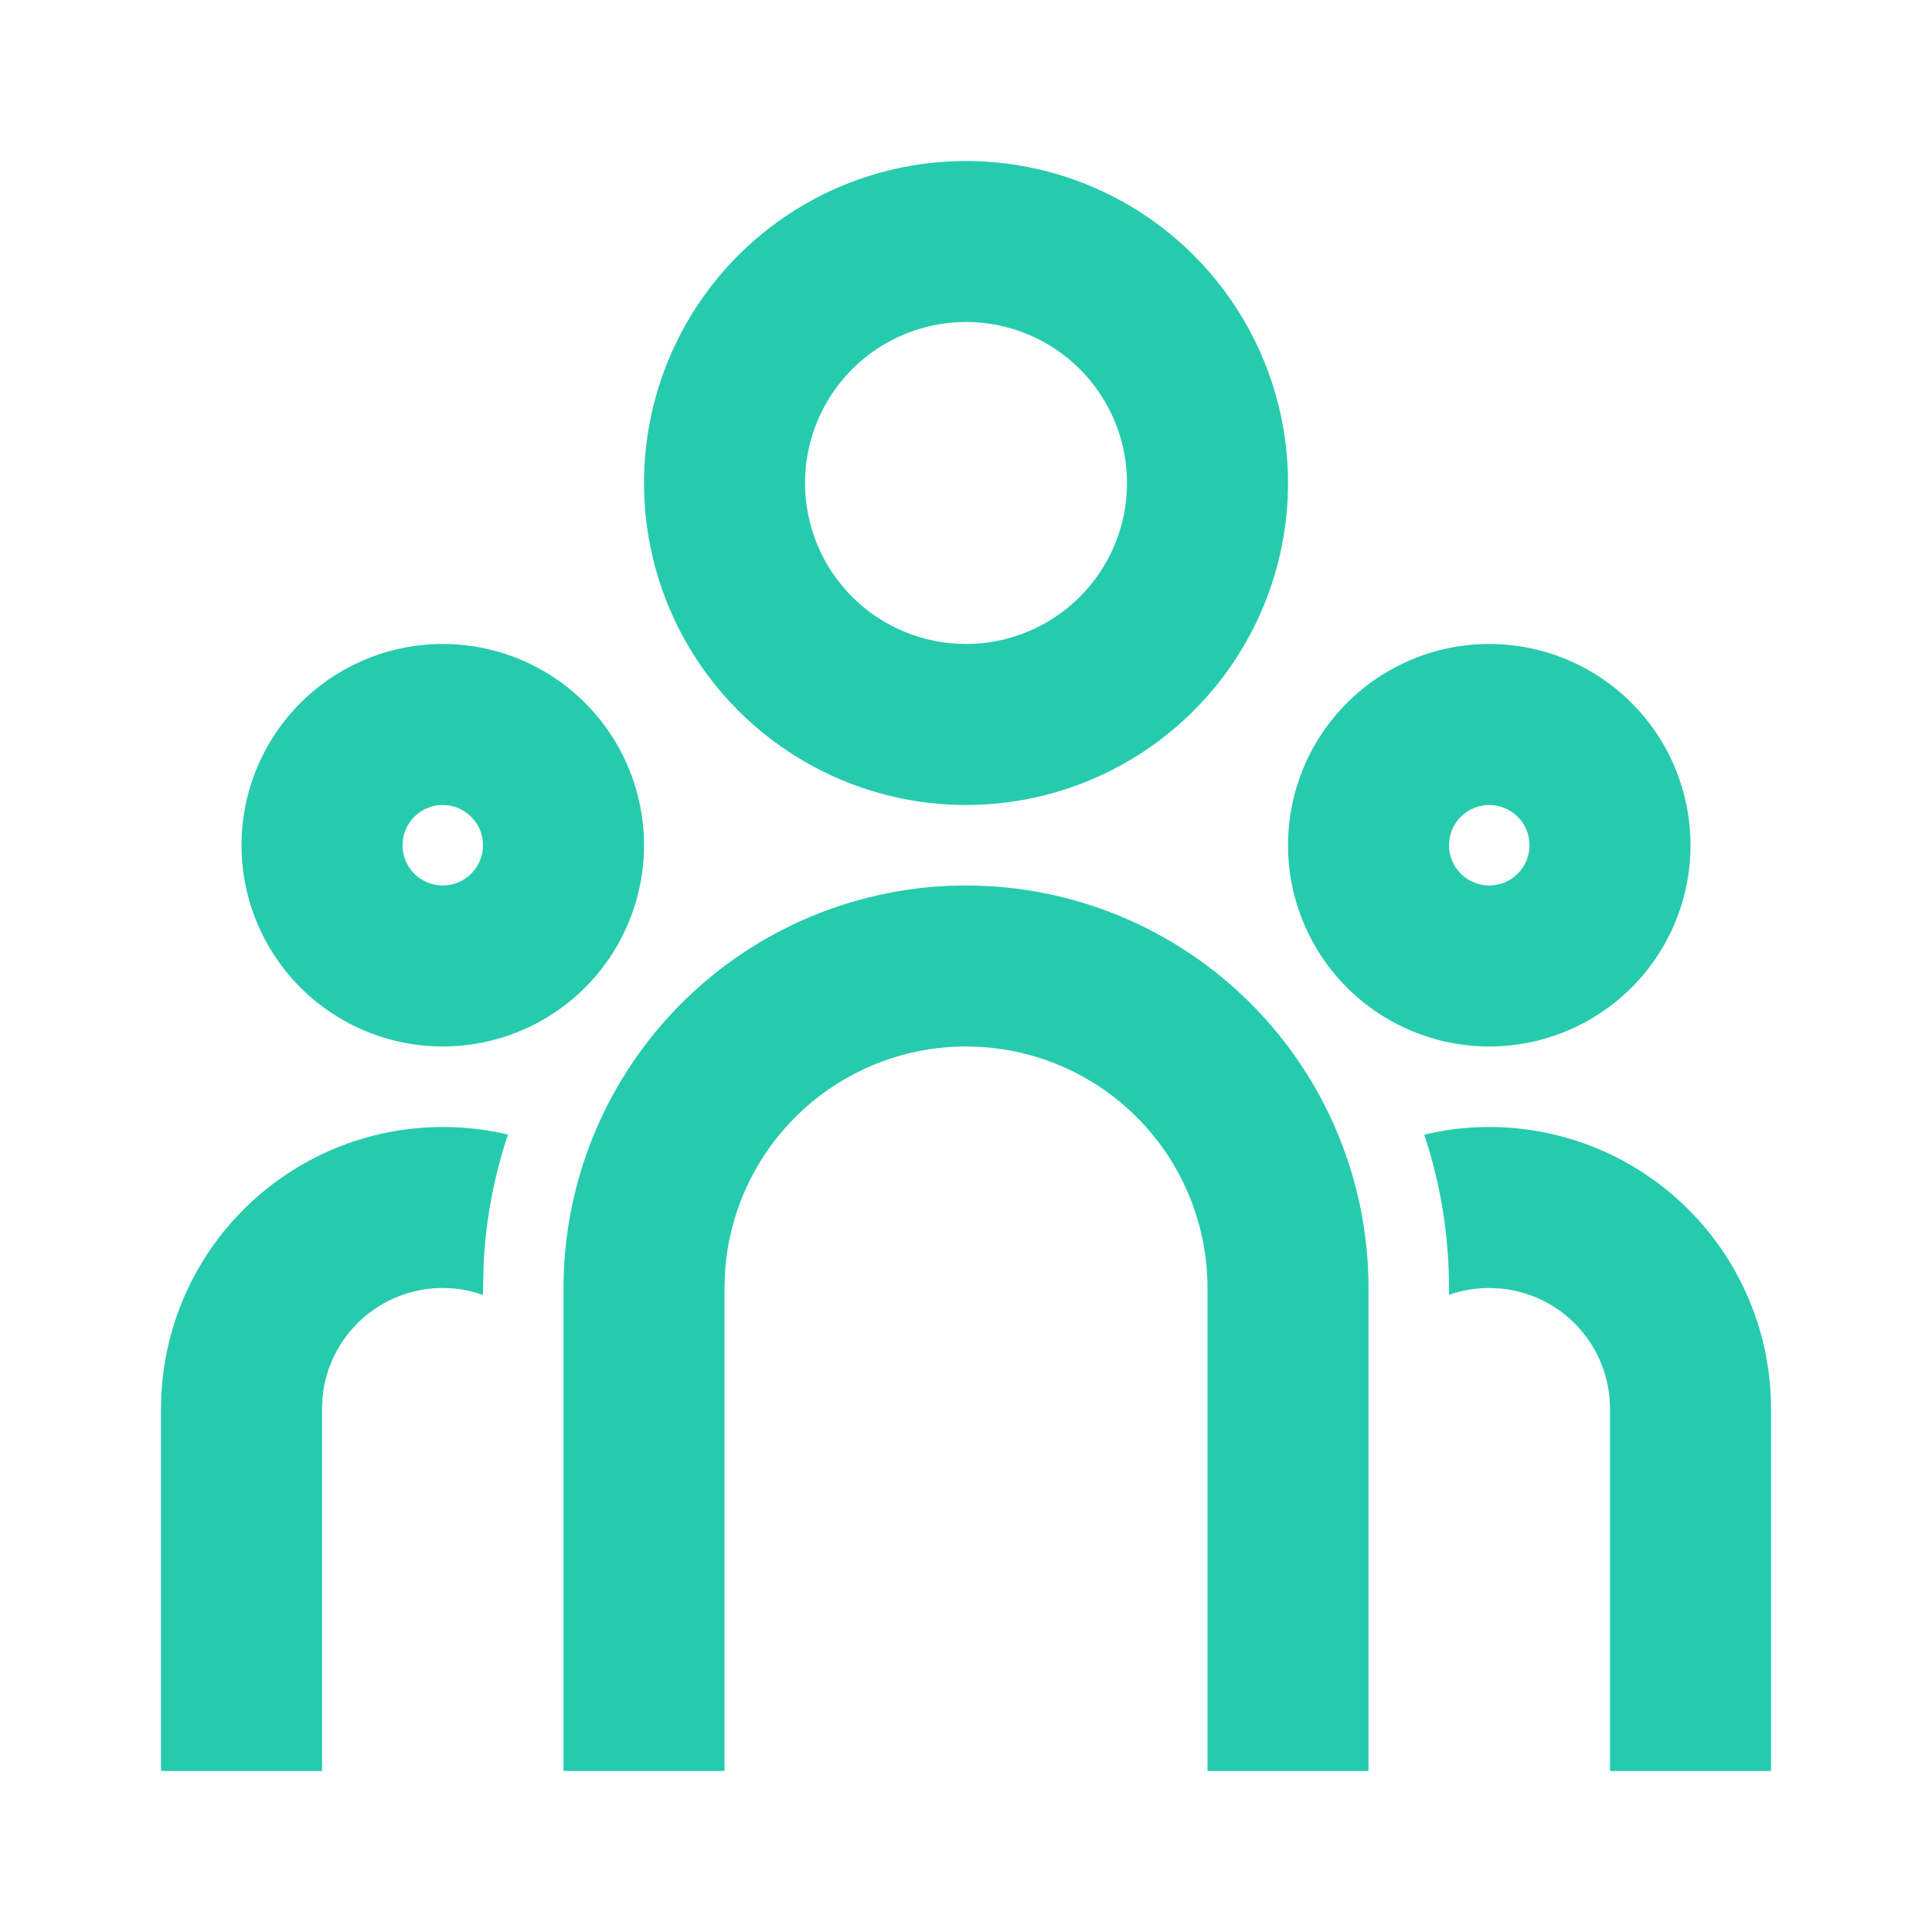 <svg xmlns="http://www.w3.org/2000/svg" width="50" height="50" viewBox="0 0 50 50" fill="none"><path d="M25 22.916C27.763 22.916 30.413 24.014 32.366 25.968C34.319 27.921 35.417 30.57 35.417 33.333V45.833H31.25V33.333C31.25 31.739 30.641 30.205 29.548 29.045C28.454 27.885 26.958 27.187 25.367 27.094L25 27.083C23.406 27.083 21.872 27.692 20.712 28.786C19.552 29.88 18.854 31.375 18.761 32.967L18.75 33.333V45.833H14.584V33.333C14.584 30.57 15.681 27.921 17.635 25.968C19.588 24.014 22.238 22.916 25 22.916ZM11.459 29.166C12.042 29.168 12.604 29.233 13.146 29.362C12.791 30.423 12.58 31.527 12.519 32.644L12.5 33.333V33.512C12.261 33.427 12.012 33.371 11.759 33.346L11.459 33.333C10.682 33.333 9.933 33.622 9.358 34.144C8.783 34.666 8.423 35.383 8.348 36.156L8.334 36.458V45.833H4.167V36.458C4.167 34.524 4.935 32.67 6.303 31.302C7.67 29.935 9.525 29.166 11.459 29.166ZM38.542 29.166C40.476 29.166 42.331 29.935 43.698 31.302C45.065 32.67 45.834 34.524 45.834 36.458V45.833H41.667V36.458C41.667 35.682 41.378 34.933 40.856 34.358C40.334 33.783 39.617 33.423 38.844 33.348L38.542 33.333C38.175 33.335 37.828 33.394 37.5 33.51V33.333C37.5 31.946 37.275 30.612 36.859 29.366C37.396 29.235 37.963 29.166 38.542 29.166ZM11.459 16.666C12.84 16.666 14.165 17.215 15.142 18.192C16.118 19.169 16.667 20.494 16.667 21.875C16.667 23.256 16.118 24.581 15.142 25.558C14.165 26.534 12.84 27.083 11.459 27.083C10.077 27.083 8.753 26.534 7.776 25.558C6.799 24.581 6.25 23.256 6.25 21.875C6.25 20.494 6.799 19.169 7.776 18.192C8.753 17.215 10.077 16.666 11.459 16.666ZM38.542 16.666C39.923 16.666 41.248 17.215 42.225 18.192C43.202 19.169 43.75 20.494 43.75 21.875C43.75 23.256 43.202 24.581 42.225 25.558C41.248 26.534 39.923 27.083 38.542 27.083C37.161 27.083 35.836 26.534 34.859 25.558C33.882 24.581 33.334 23.256 33.334 21.875C33.334 20.494 33.882 19.169 34.859 18.192C35.836 17.215 37.161 16.666 38.542 16.666ZM11.459 20.833C11.182 20.833 10.917 20.943 10.722 21.138C10.527 21.334 10.417 21.599 10.417 21.875C10.417 22.151 10.527 22.416 10.722 22.611C10.917 22.807 11.182 22.916 11.459 22.916C11.735 22.916 12 22.807 12.195 22.611C12.391 22.416 12.5 22.151 12.5 21.875C12.5 21.599 12.391 21.334 12.195 21.138C12 20.943 11.735 20.833 11.459 20.833ZM38.542 20.833C38.266 20.833 38.001 20.943 37.805 21.138C37.61 21.334 37.5 21.599 37.5 21.875C37.5 22.151 37.61 22.416 37.805 22.611C38.001 22.807 38.266 22.916 38.542 22.916C38.818 22.916 39.083 22.807 39.279 22.611C39.474 22.416 39.584 22.151 39.584 21.875C39.584 21.599 39.474 21.334 39.279 21.138C39.083 20.943 38.818 20.833 38.542 20.833ZM25 4.167C27.21 4.167 29.33 5.044 30.893 6.607C32.456 8.17 33.334 10.29 33.334 12.5C33.334 14.71 32.456 16.83 30.893 18.392C29.33 19.955 27.21 20.833 25 20.833C22.79 20.833 20.671 19.955 19.108 18.392C17.545 16.83 16.667 14.71 16.667 12.5C16.667 10.29 17.545 8.17 19.108 6.607C20.671 5.044 22.79 4.167 25 4.167ZM25 8.333C23.895 8.333 22.835 8.772 22.054 9.554C21.273 10.335 20.834 11.395 20.834 12.5C20.834 13.605 21.273 14.665 22.054 15.446C22.835 16.227 23.895 16.666 25 16.666C26.105 16.666 27.165 16.227 27.947 15.446C28.728 14.665 29.167 13.605 29.167 12.5C29.167 11.395 28.728 10.335 27.947 9.554C27.165 8.772 26.105 8.333 25 8.333Z" fill="#26CBAD"></path></svg>